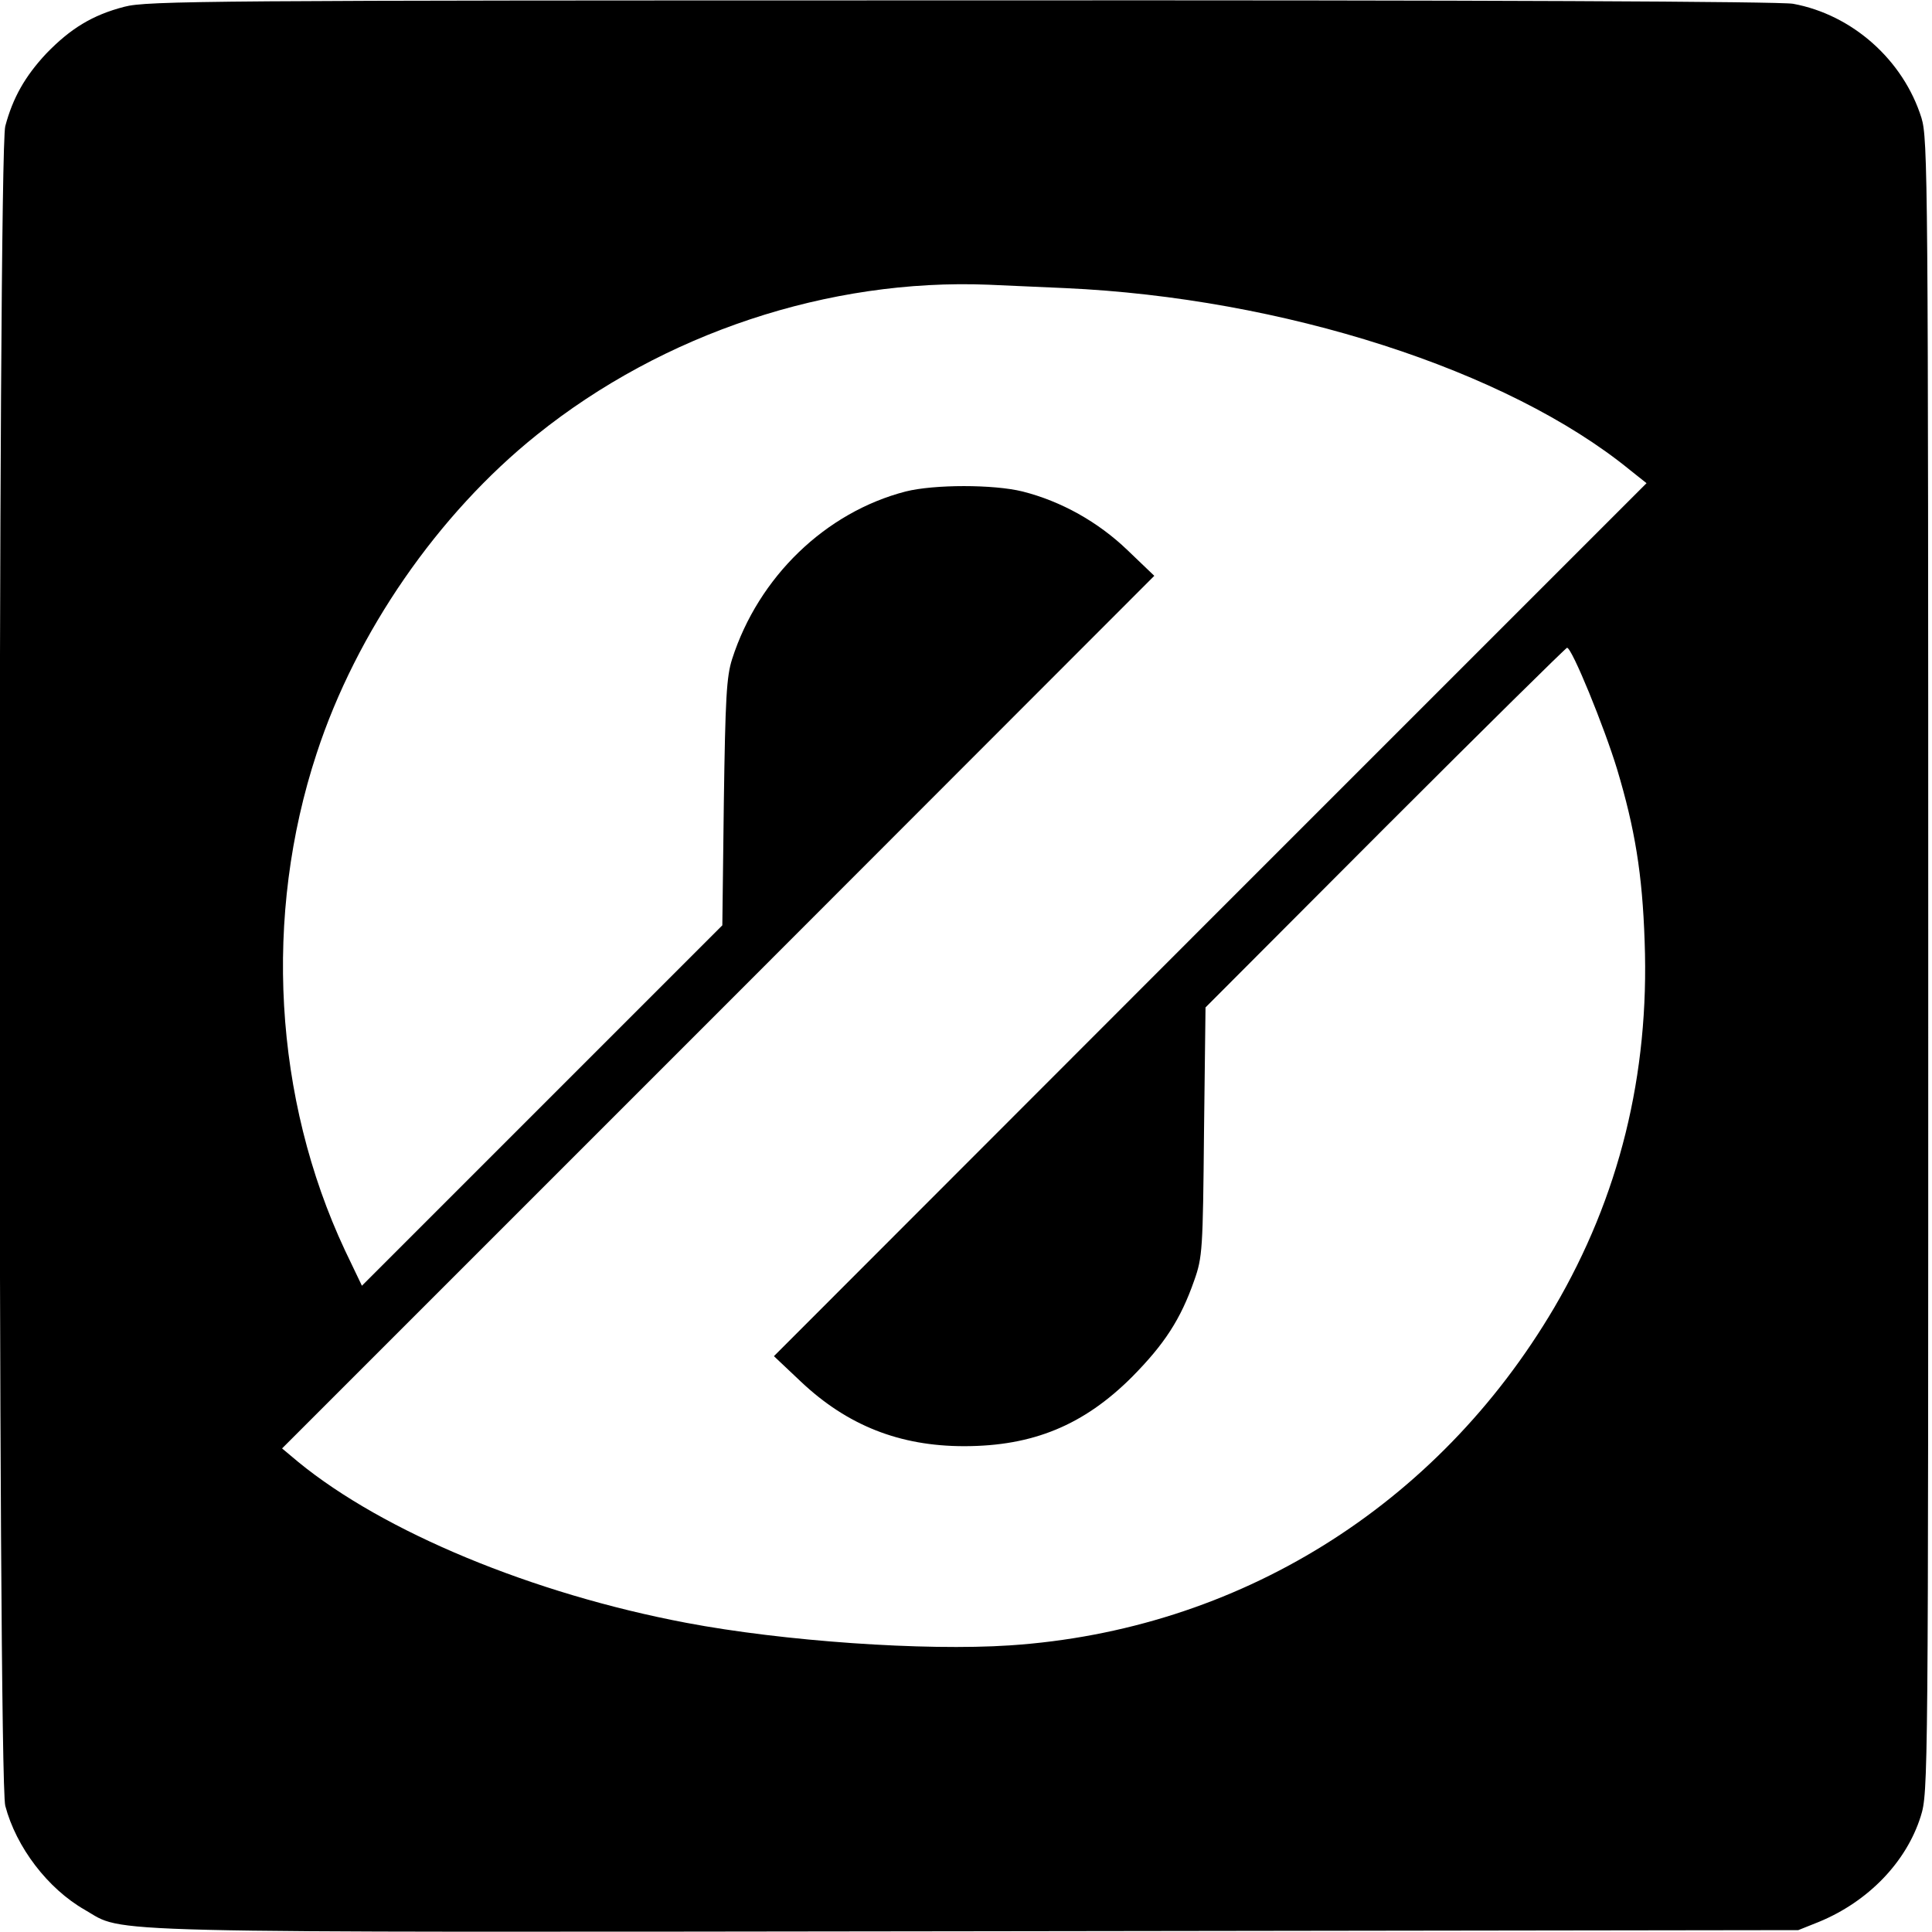 <?xml version="1.0" standalone="no"?>
<!DOCTYPE svg PUBLIC "-//W3C//DTD SVG 20010904//EN"
 "http://www.w3.org/TR/2001/REC-SVG-20010904/DTD/svg10.dtd">
<svg version="1.0" xmlns="http://www.w3.org/2000/svg"
 width="513pt" height="513pt" viewBox="0 0 513 513"
 preserveAspectRatio="xMidYMid meet">
<g transform="translate(0,513) scale(0.1,-0.1)"
fill="#000000" stroke="none">
<path d="M330 5112 c-85 -22 -143 -58 -207 -124 -57 -61 -89 -118 -109 -193
-20 -74 -20 -4386 0 -4460 29 -110 113 -220 211 -276 110 -63 -27 -60 2370
-57 l2180 3 55 22 c131 54 232 159 270 280 20 64 20 87 20 2258 0 2094 -1
2196 -18 2252 -48 153 -183 274 -341 303 -35 6 -805 10 -2210 9 -1995 0 -2161
-1 -2221 -17z m2498 -747 c578 -26 1174 -217 1500 -483 l44 -35 -1159 -1159
-1158 -1159 72 -68 c123 -116 262 -171 433 -171 183 0 318 56 446 184 86 87
129 153 165 256 22 62 23 82 26 395 l4 330 477 478 c262 262 480 477 483 477
13 0 99 -211 133 -323 47 -157 67 -277 73 -457 13 -354 -68 -679 -240 -972
-311 -528 -841 -857 -1446 -897 -227 -15 -601 11 -859 60 -407 77 -803 241
-1030 427 l-43 36 1158 1158 1158 1159 -71 68 c-78 75 -176 130 -279 156 -77
19 -234 19 -310 0 -213 -55 -391 -227 -461 -445 -15 -47 -18 -104 -22 -381
l-4 -326 -478 -478 -479 -479 -45 94 c-189 403 -217 889 -75 1320 105 321 322
635 584 845 336 270 776 416 1200 399 44 -2 135 -6 203 -9z"/>
</g>
</svg>
